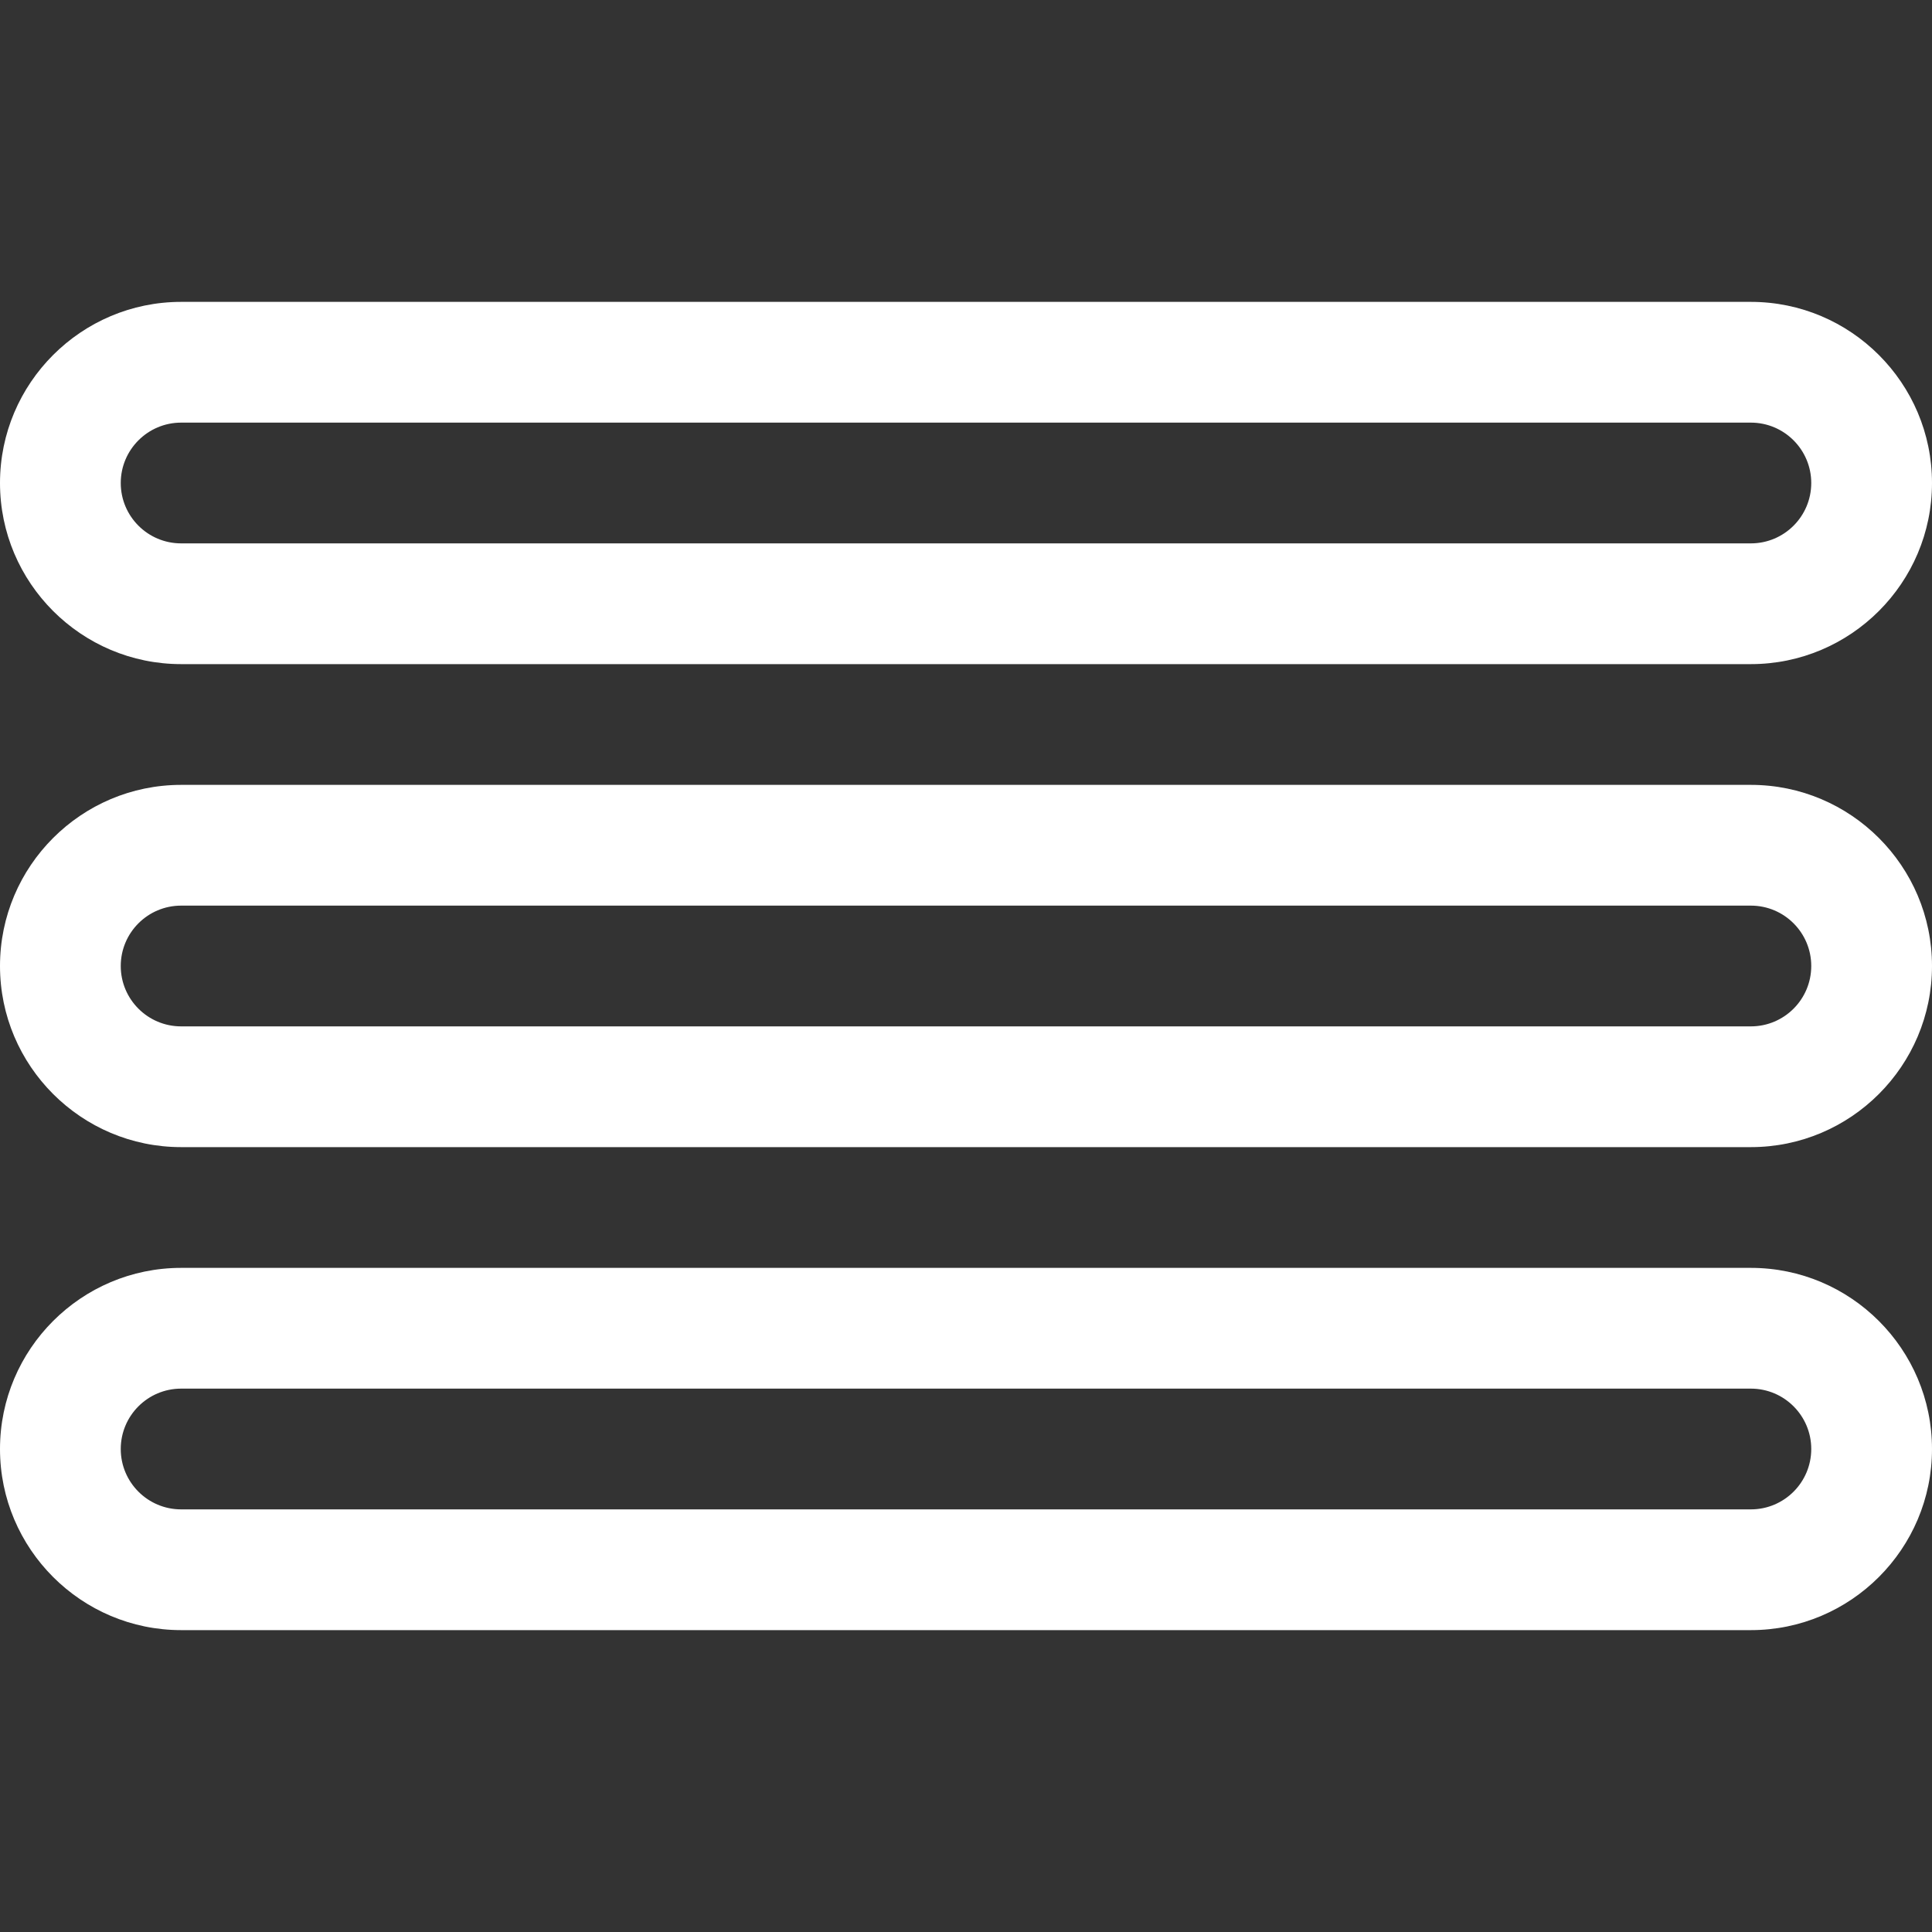 <?xml version="1.0" encoding="UTF-8"?> <svg xmlns="http://www.w3.org/2000/svg" width="32" height="32" viewBox="0 0 32 32" fill="none"><rect x="0" y="0" width="32" height="32" fill="#333333" stroke="none"/> <path d="M3 11H29C30.654 11 32 9.654 32 8C32 6.346 30.654 5 29 5H3C1.346 5 0 6.346 0 8C0 9.654 1.346 11 3 11ZM3 7H29C29.552 7 30 7.449 30 8C30 8.552 29.552 9 29 9H3C2.448 9 2 8.552 2 8C2 7.449 2.448 7 3 7ZM29 13H3C1.346 13 0 14.346 0 16C0 17.654 1.346 19 3 19H29C30.654 19 32 17.654 32 16C32 14.346 30.654 13 29 13ZM29 17H3C2.448 17 2 16.552 2 16C2 15.448 2.448 15 3 15H29C29.552 15 30 15.448 30 16C30 16.552 29.552 17 29 17ZM29 21H3C1.346 21 0 22.346 0 24C0 25.654 1.346 27 3 27H29C30.654 27 32 25.654 32 24C32 22.346 30.654 21 29 21ZM29 25H3C2.448 25 2 24.552 2 24C2 23.448 2.448 23 3 23H29C29.552 23 30 23.448 30 24C30 24.552 29.552 25 29 25Z" fill="white"></path> </svg> 